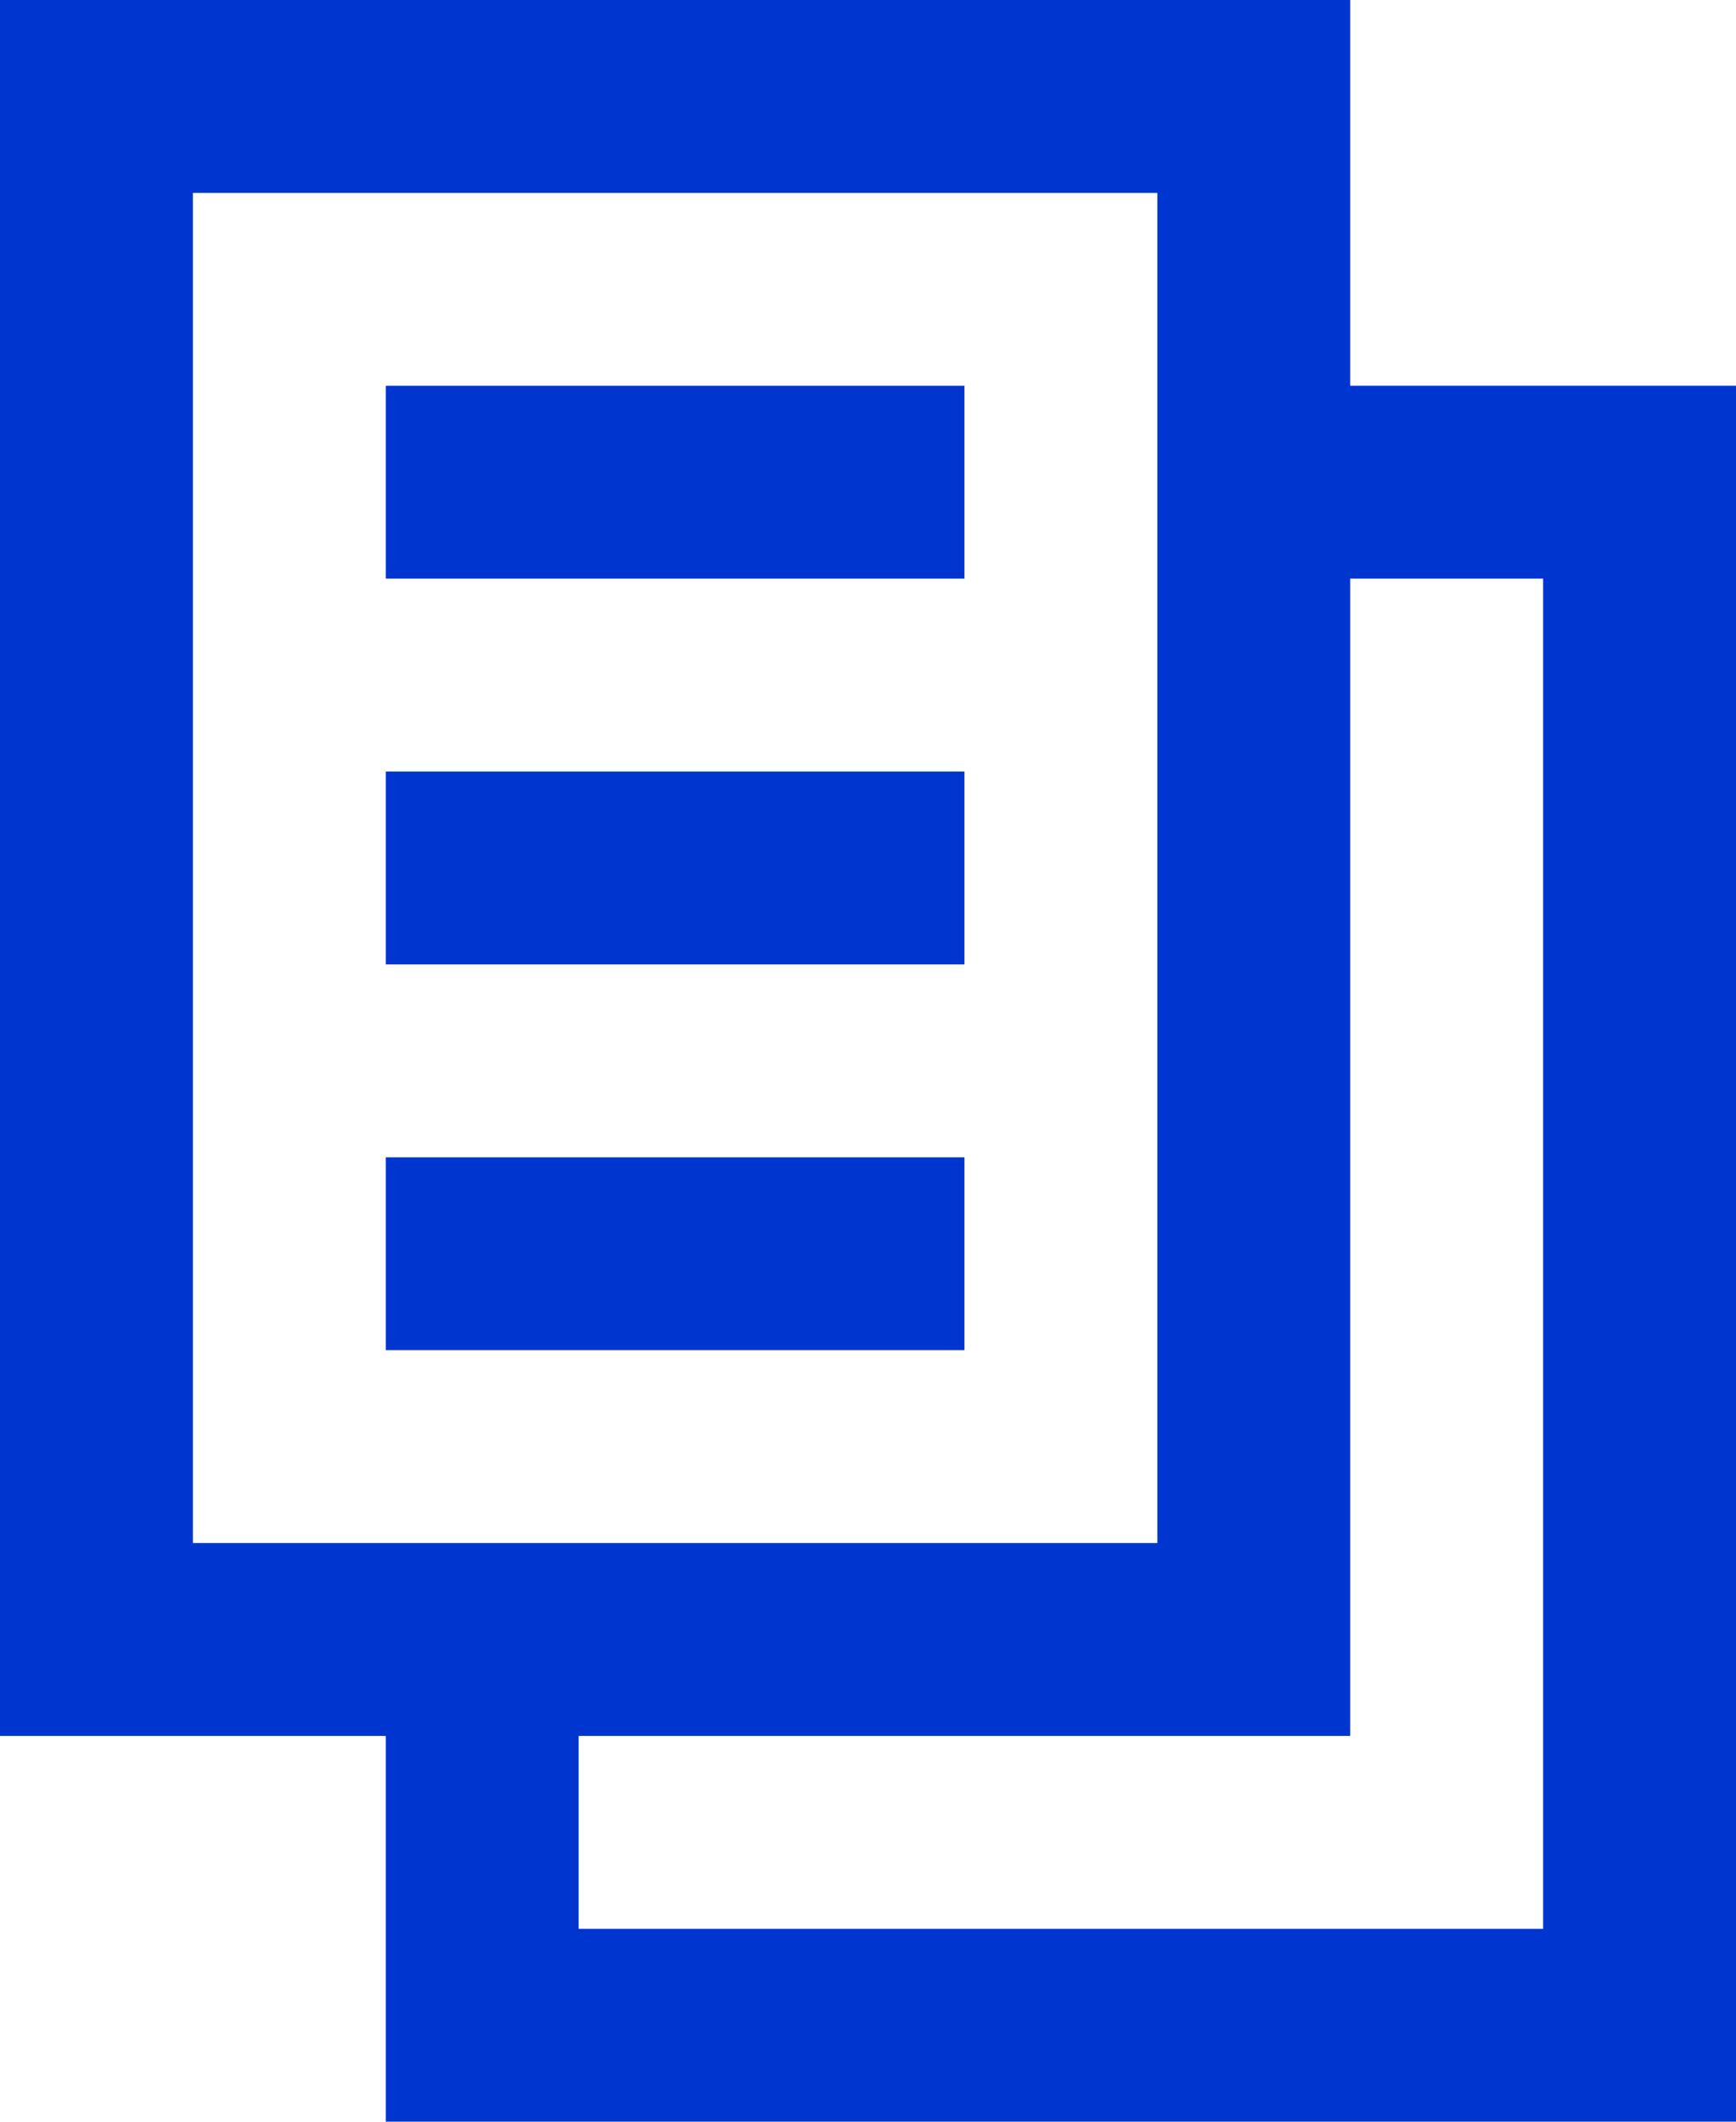 <svg width="18" height="22" viewBox="0 0 18 22" fill="none" xmlns="http://www.w3.org/2000/svg">
<path d="M10 6H4V4H10V6Z" fill="#0036CF"/>
<path d="M10 10H4V8H10V10Z" fill="#0036CF"/>
<path d="M4 14H10V12H4V14Z" fill="#0036CF"/>
<path fill-rule="evenodd" clip-rule="evenodd" d="M0 18V0H14V4H18V22H4V18H0ZM12 16V2H2V16H12ZM14 6V18H6V20H16V6H14Z" fill="#0036CF"/>
</svg>
